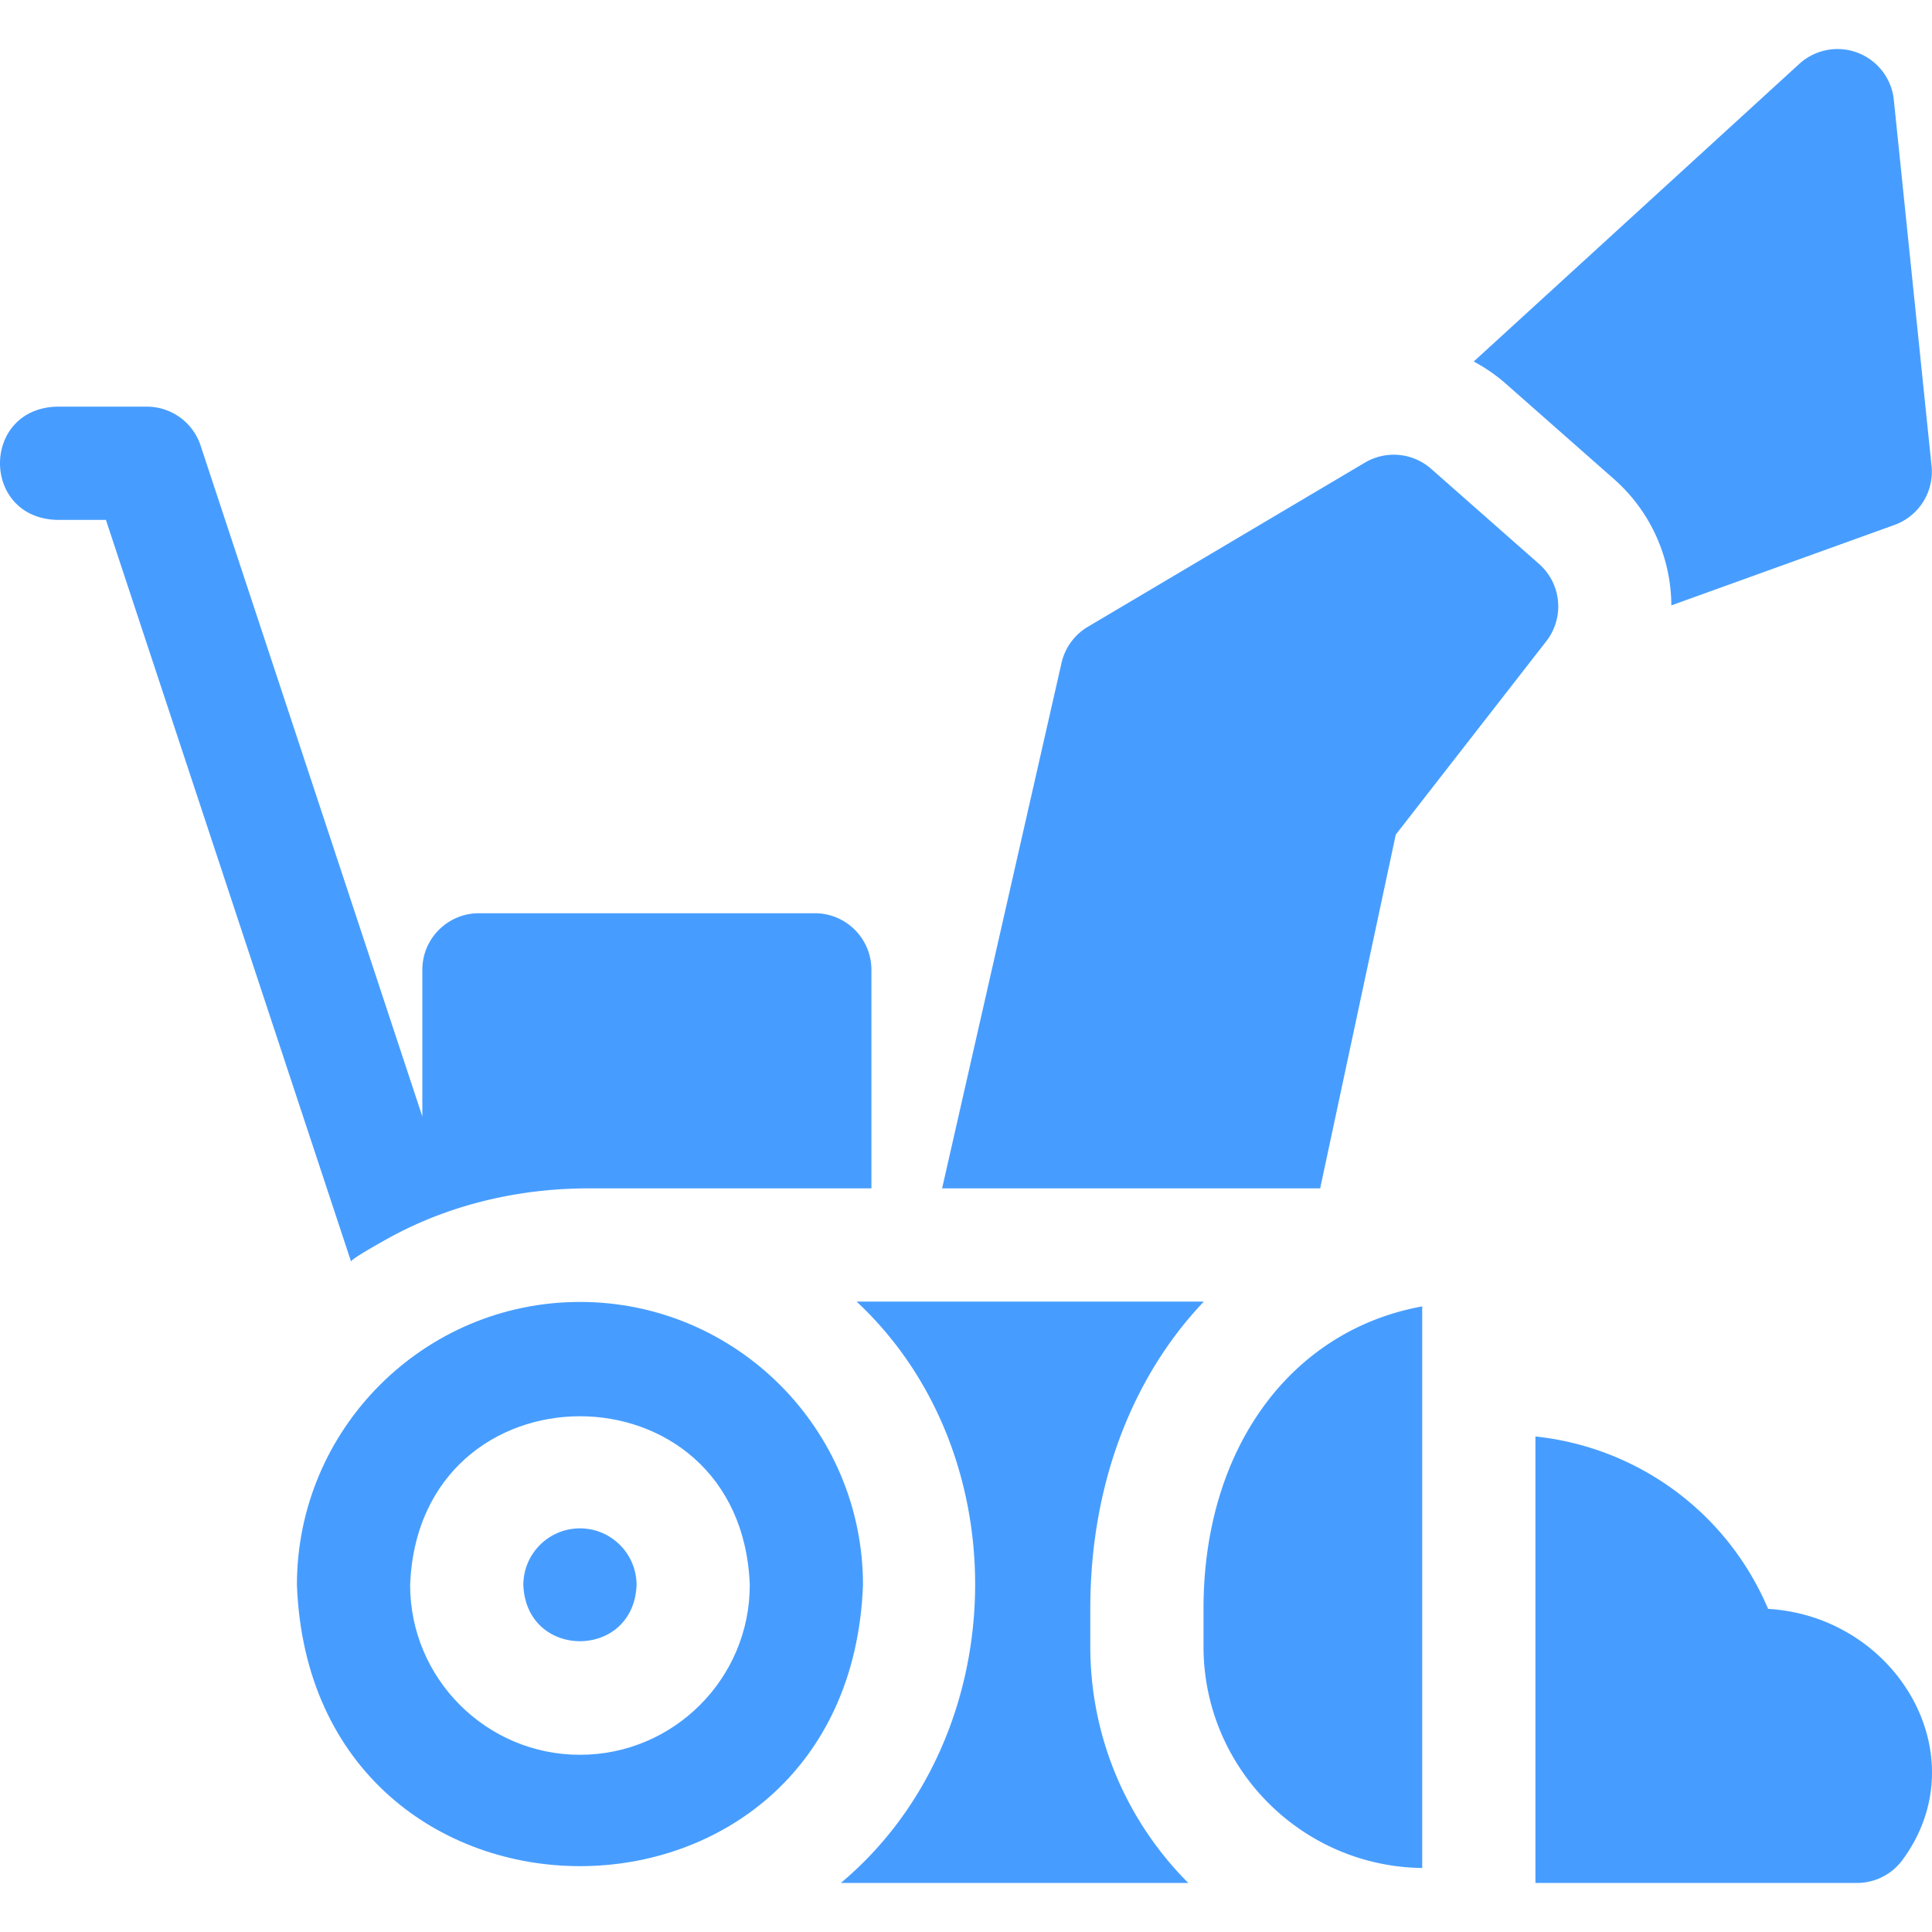 <svg xmlns="http://www.w3.org/2000/svg" xmlns:xlink="http://www.w3.org/1999/xlink" width="512" height="512" x="0" y="0" viewBox="0 0 511.951 511.951" style="enable-background:new 0 0 512 512" xml:space="preserve" class=""><g><g fill-rule="evenodd" clip-rule="evenodd"><path d="M427.669 126.935c9.955 8.776 15.13 21.074 15.215 33.486l59.115-21.317a15 15 0 0 0 9.833-15.648l-9.998-97a15.001 15.001 0 0 0-25.042-9.533l-86.279 78.875a45.012 45.012 0 0 1 8.56 5.93zM369.862 221.153l39.888-51.247c4.87-6.257 4.029-15.223-1.918-20.466l-28.59-25.2a15 15 0 0 0-17.565-1.651l-73.41 43.5a14.997 14.997 0 0 0-6.98 9.58l-31.644 139.234h100.18zM288.912 426.275c0-33.095 11.224-61.53 30.082-81.373h-92.002c43.603 40.715 41.423 115.872-4.182 154.054h92.071c-16.037-16.054-25.969-38.209-25.969-62.64zM468.515 426.327c-10.659-25.218-34.162-42.765-61.65-45.684v118.314h85.192a15 15 0 0 0 12.185-6.252c20.092-27.522-1.65-64.35-35.727-66.378zM101.685 328.8a100.511 100.511 0 0 1 10.556-5.231c13.748-5.842 28.72-8.667 43.672-8.667h75v-57.91c0-8.284-6.716-15-15-15h-89c-8.284 0-15 6.716-15 15v38.856L53.147 118.051a15 15 0 0 0-14.242-10.293h-24c-19.881.738-19.866 29.269 0 30h13.16l64.969 196.566c-.201-.607 7.816-5.047 8.651-5.524zM318.912 426.275v10.041c0 32.113 25.93 58.284 57.953 58.673V346.175c-34.716 6.324-57.953 37.492-57.953 80.1zM153.68 404.993c-8.271 0-15 6.729-15 15 .754 19.872 29.249 19.867 30 0 0-8.271-6.729-15-15-15z" fill="#479dff" opacity="1" data-original="#000000"></path><path d="M153.68 344.993c-41.355 0-75 33.645-75 75 3.771 99.362 146.244 99.335 150-.001 0-41.354-33.645-74.999-75-74.999zm0 120c-24.813 0-45-20.187-45-45 2.262-59.617 87.747-59.6 90 .001 0 24.813-20.187 44.999-45 44.999z" fill="#479dff" opacity="1" data-original="#000000"></path></g></g></svg>